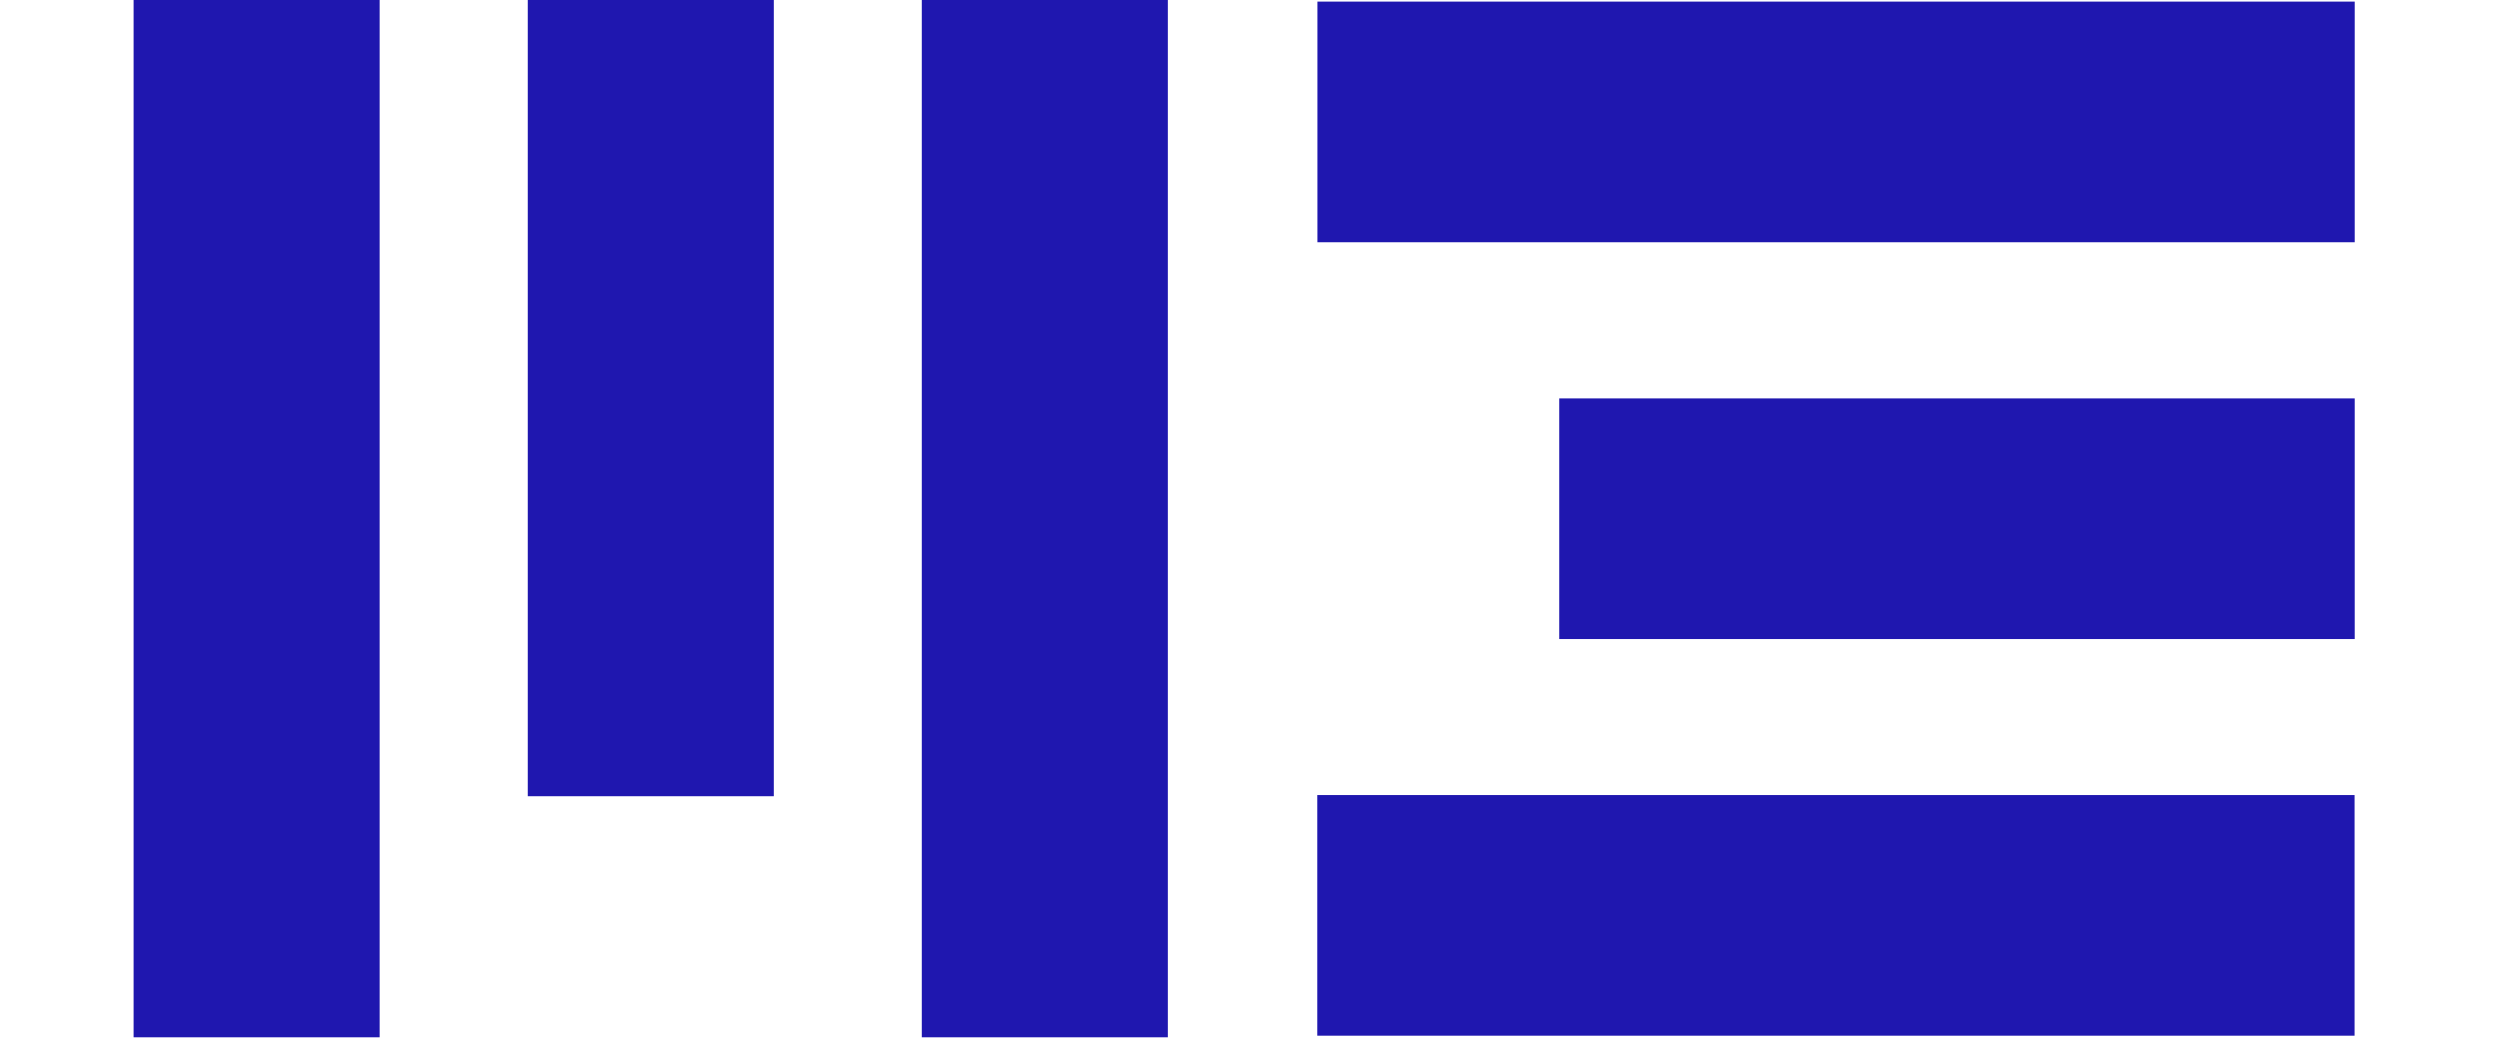 <?xml version="1.0" encoding="UTF-8"?>
<svg width="69px" height="29px" viewBox="0 0 153 72" version="1.1" xmlns="http://www.w3.org/2000/svg" xmlns:xlink="http://www.w3.org/1999/xlink">
    <!-- Generator: Sketch 52.4 (67378) - http://www.bohemiancoding.com/sketch -->
    <g id="Artboard" stroke="none" stroke-width="1" fill="none" fill-rule="evenodd">
        <g id="logo_header" fill="#1F17AF">
            <rect id="Rectangle" transform="translate(116.66, 8.355) rotate(90) translate(-116.66, -8.355) " x="108.415" y="-27.185" width="16.49" height="71.08"></rect>
            <rect id="Rectangle" transform="translate(124.945, 35.545) rotate(90) translate(-124.945, -35.545) " x="116.7" y="8.29" width="16.49" height="54.51"></rect>
            <rect id="Rectangle" transform="translate(116.65, 62.725) rotate(90) translate(-116.65, -62.725) " x="108.405" y="27.185" width="16.49" height="71.08"></rect>
            <rect id="Rectangle" transform="translate(8.43, 35.54) rotate(180) translate(-8.43, -35.54) " x="-3.55271368e-15" y="0" width="16.86" height="71.08"></rect>
            <rect id="Rectangle" transform="translate(35.44, 27.28) rotate(180) translate(-35.44, -27.28) " x="27.01" y="3.55271368e-15" width="16.86" height="54.56"></rect>
            <rect id="Rectangle" transform="translate(62.44, 35.54) rotate(180) translate(-62.44, -35.54) " x="54.01" y="7.10542736e-15" width="16.86" height="71.08"></rect>
        </g>
    </g>
</svg>